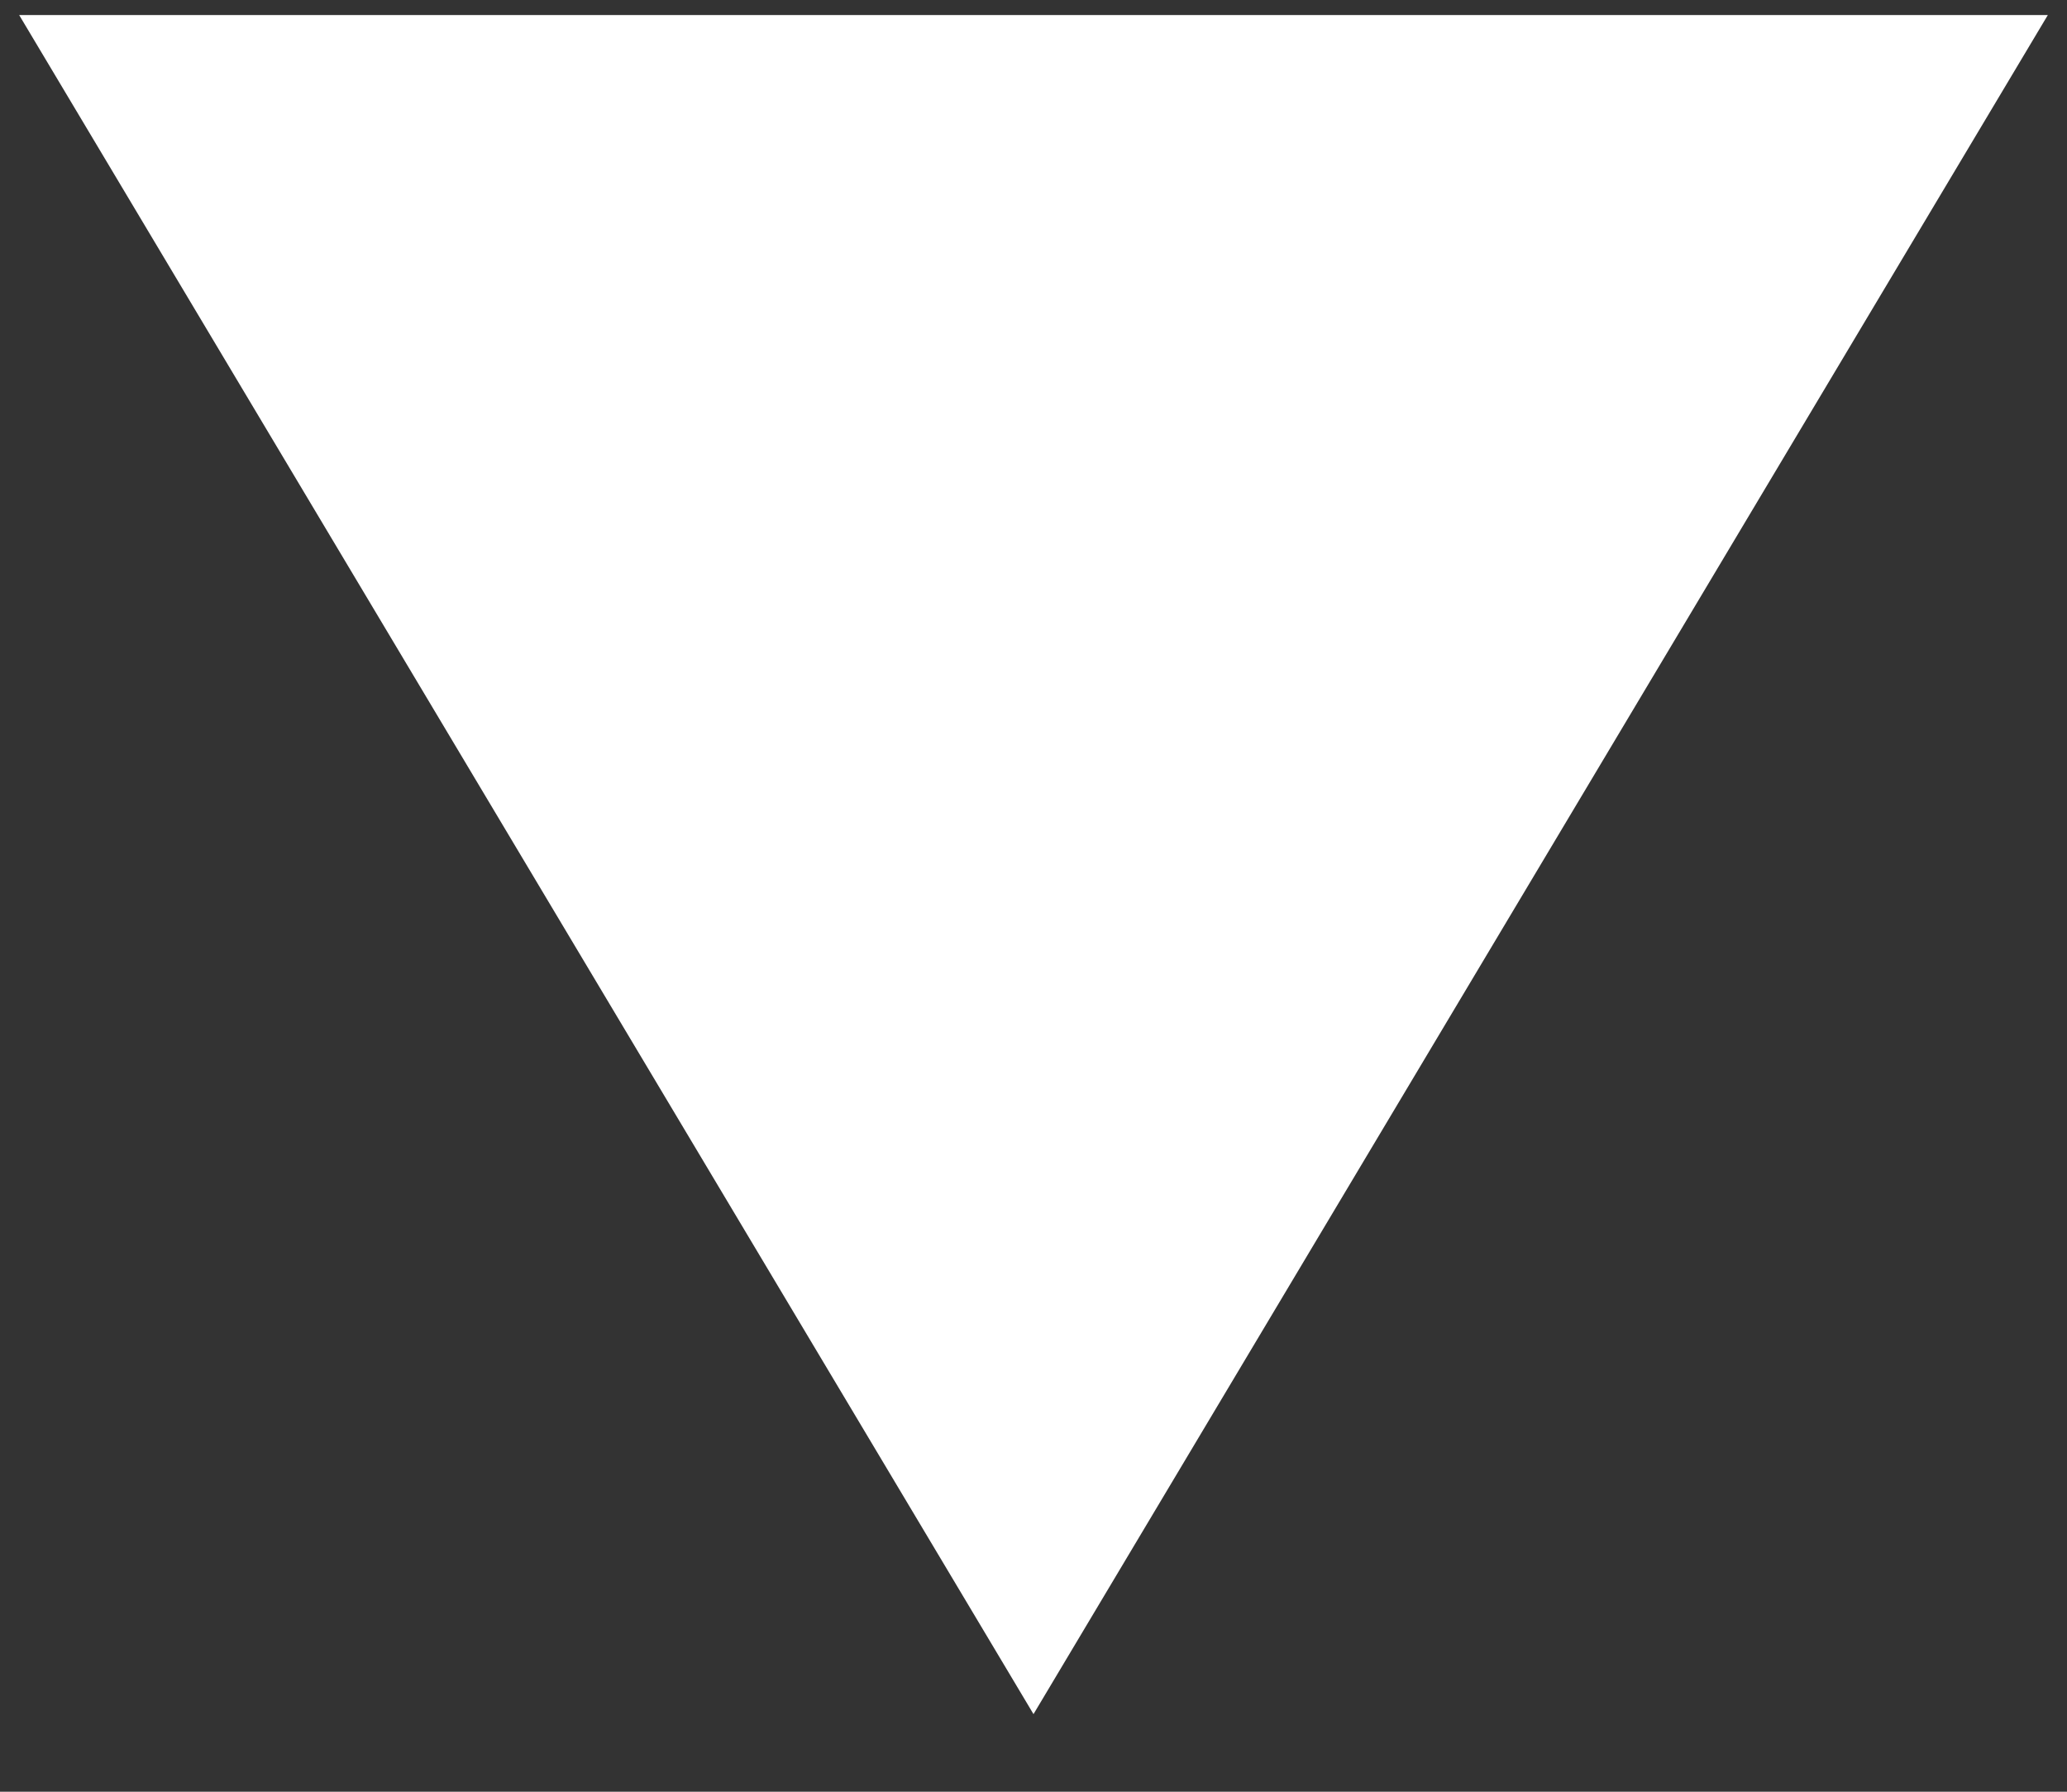 <svg width="15" height="13" viewBox="0 0 15 13" fill="none" xmlns="http://www.w3.org/2000/svg">
    <rect x="0" y="0" width="15" height="13" fill="#333333" stroke="none"/>
    <path d="M7.5 12.437L14.861 0.109L0.139 0.109L7.5 12.437Z" fill="white"/>
</svg>